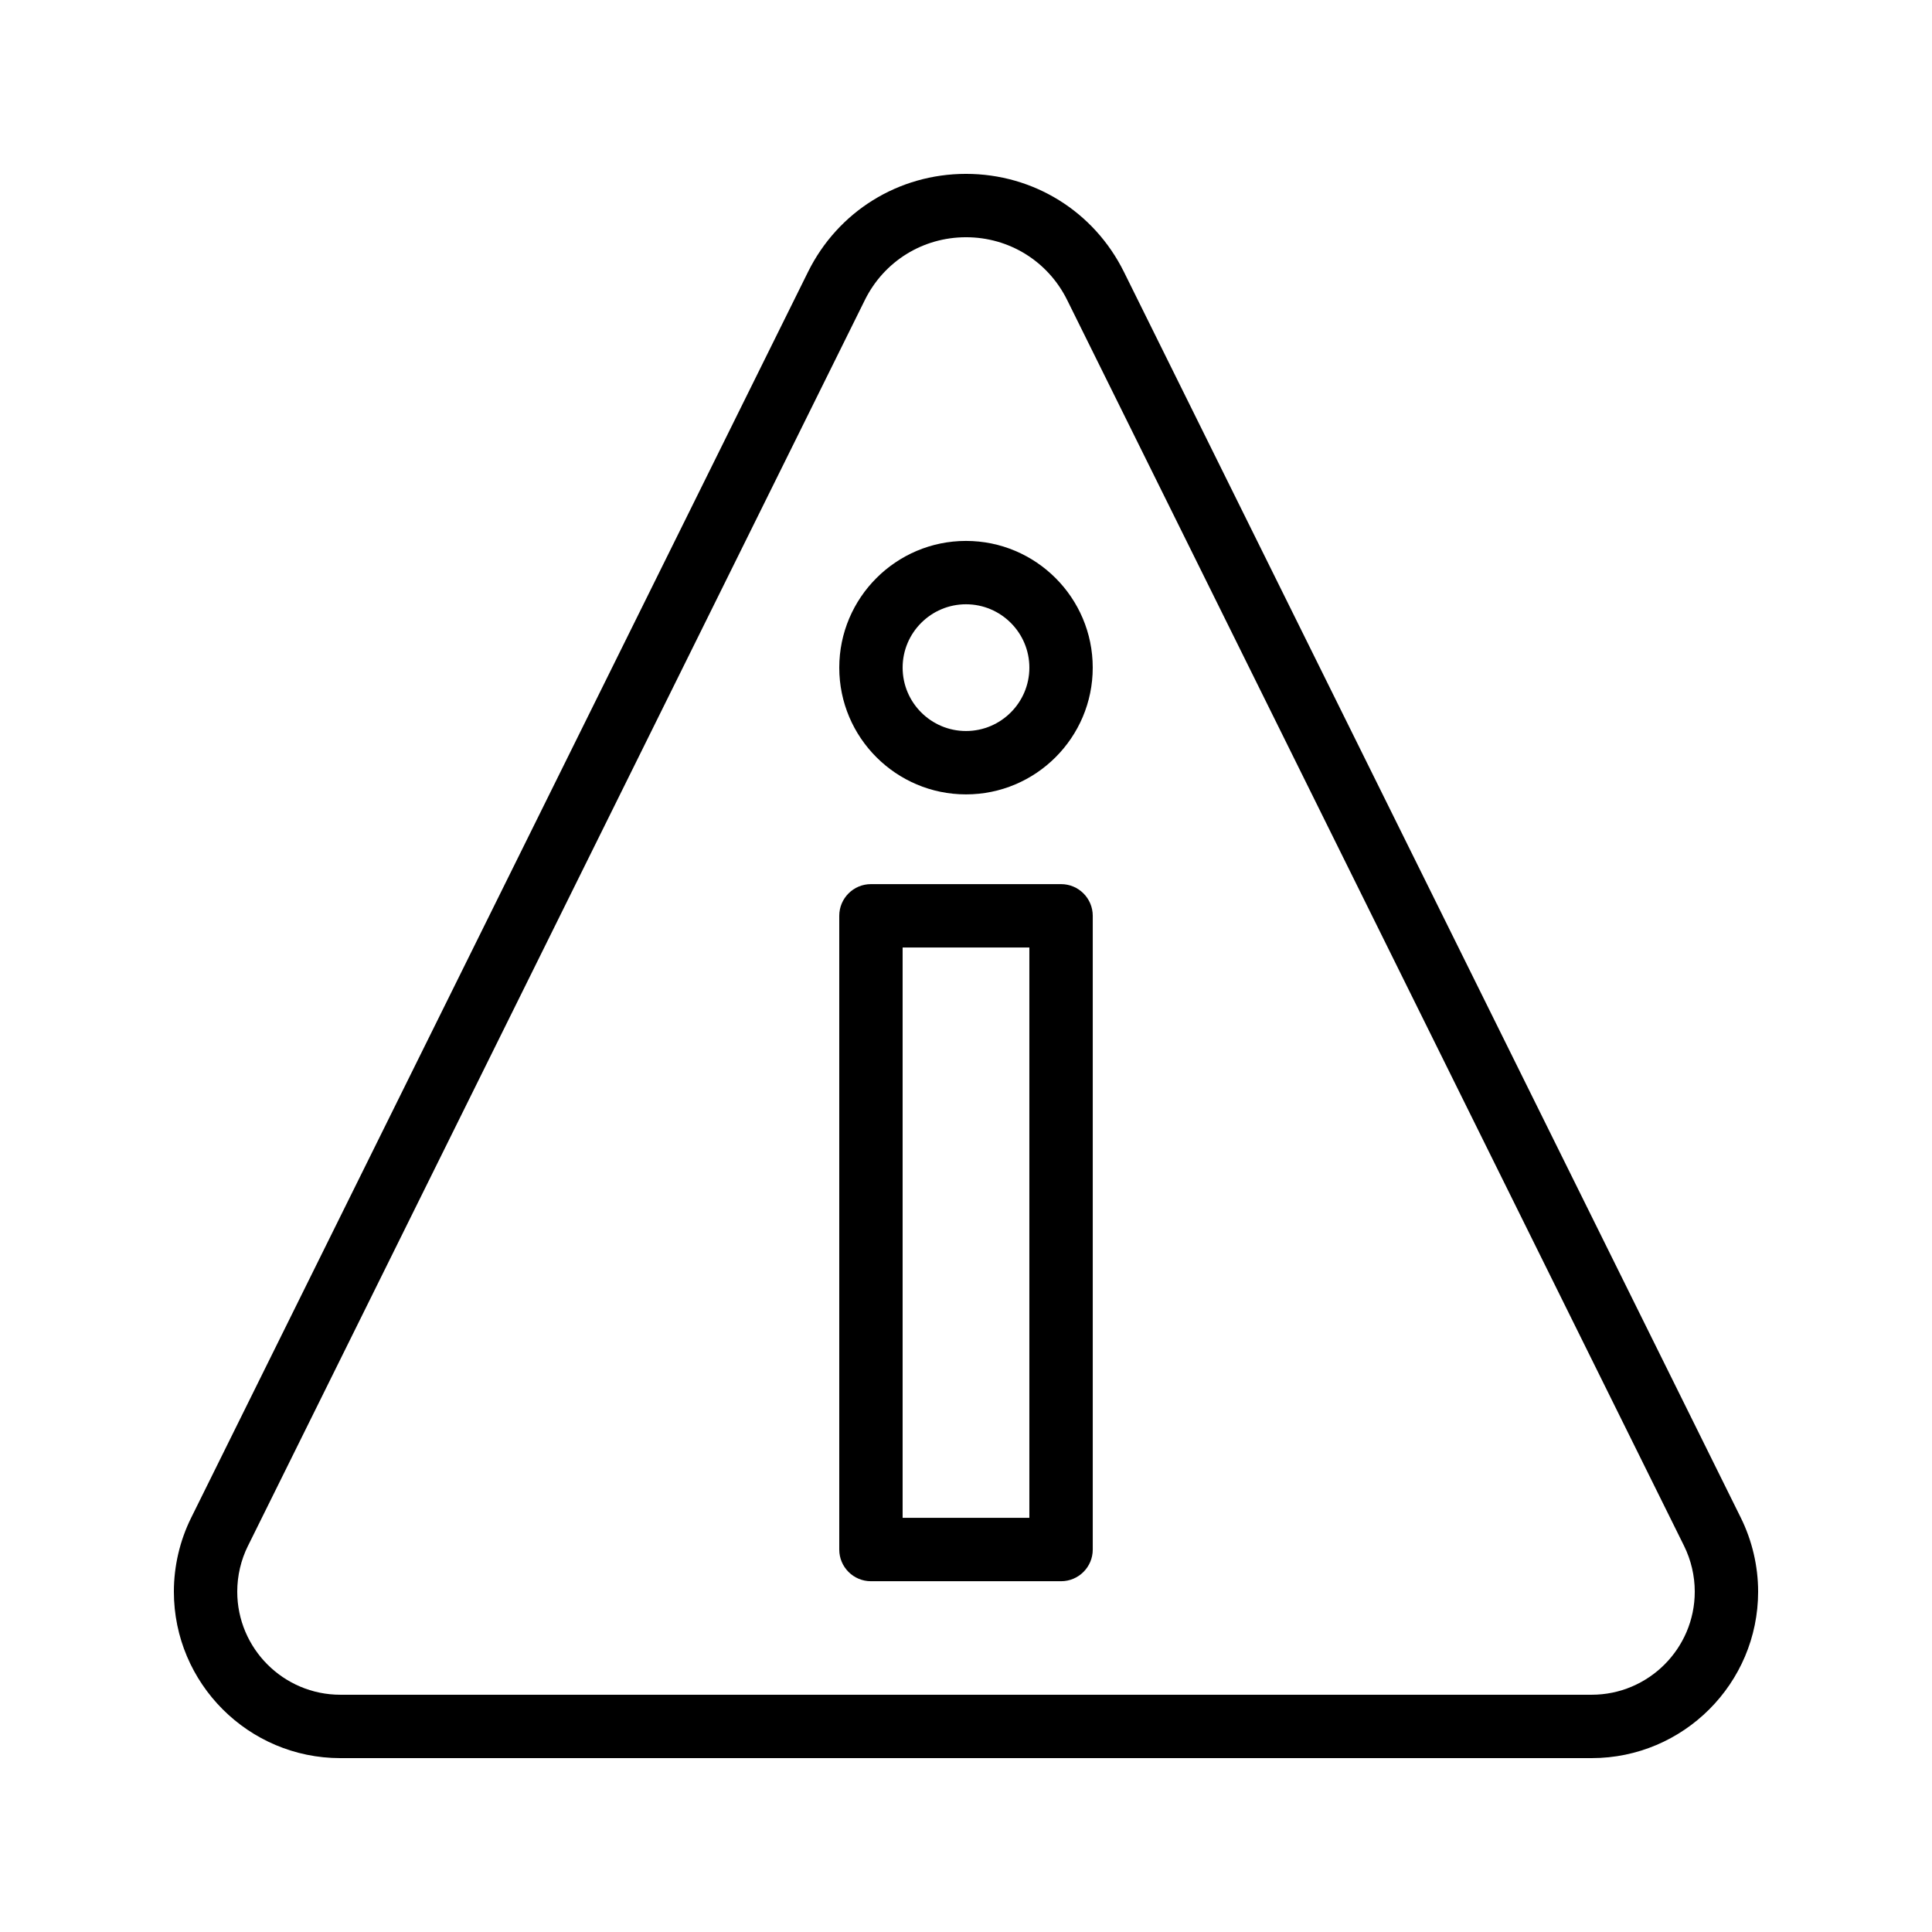 <?xml version="1.0" encoding="UTF-8"?>
<!-- Uploaded to: SVG Repo, www.svgrepo.com, Generator: SVG Repo Mixer Tools -->
<svg fill="#000000" width="800px" height="800px" version="1.1" viewBox="144 144 512 512" xmlns="http://www.w3.org/2000/svg">
 <g>
  <path d="m234.2 609.92h331.6c24.328 0 44.121-19.789 44.121-44.117 0-6.758-1.59-13.527-4.582-19.578l-163.48-330.16c-7.938-16.031-23.977-25.988-41.867-25.988-17.883 0-33.922 9.957-41.859 25.984l-163.47 330.16c-3 6.043-4.582 12.816-4.582 19.582 0 24.328 19.785 44.117 44.117 44.117zm-24.488-56.242 163.48-330.16c5.078-10.27 15.359-16.648 26.816-16.648s21.73 6.379 26.805 16.645l163.48 330.16c1.852 3.75 2.836 7.941 2.836 12.125 0 15.066-12.258 27.324-27.332 27.324h-331.6c-15.066 0-27.324-12.258-27.324-27.324 0-4.191 0.977-8.387 2.836-12.125z"/>
  <path d="m374.81 563.04h50.383c4.641 0 8.398-3.758 8.398-8.398v-167.94c0-4.637-3.754-8.398-8.398-8.398h-50.383c-4.641 0-8.398 3.758-8.398 8.398v167.94c0 4.641 3.758 8.398 8.398 8.398zm8.395-167.94h33.586v151.14h-33.586z"/>
  <path d="m400 354.52c18.523 0 33.586-15.066 33.586-33.586 0-18.52-15.062-33.586-33.586-33.586s-33.586 15.066-33.586 33.586c-0.004 18.52 15.062 33.586 33.586 33.586zm0-50.379c9.258 0 16.793 7.531 16.793 16.793 0 9.262-7.535 16.793-16.793 16.793s-16.793-7.531-16.793-16.793c-0.004-9.262 7.535-16.793 16.793-16.793z"/>
 </g>
</svg>